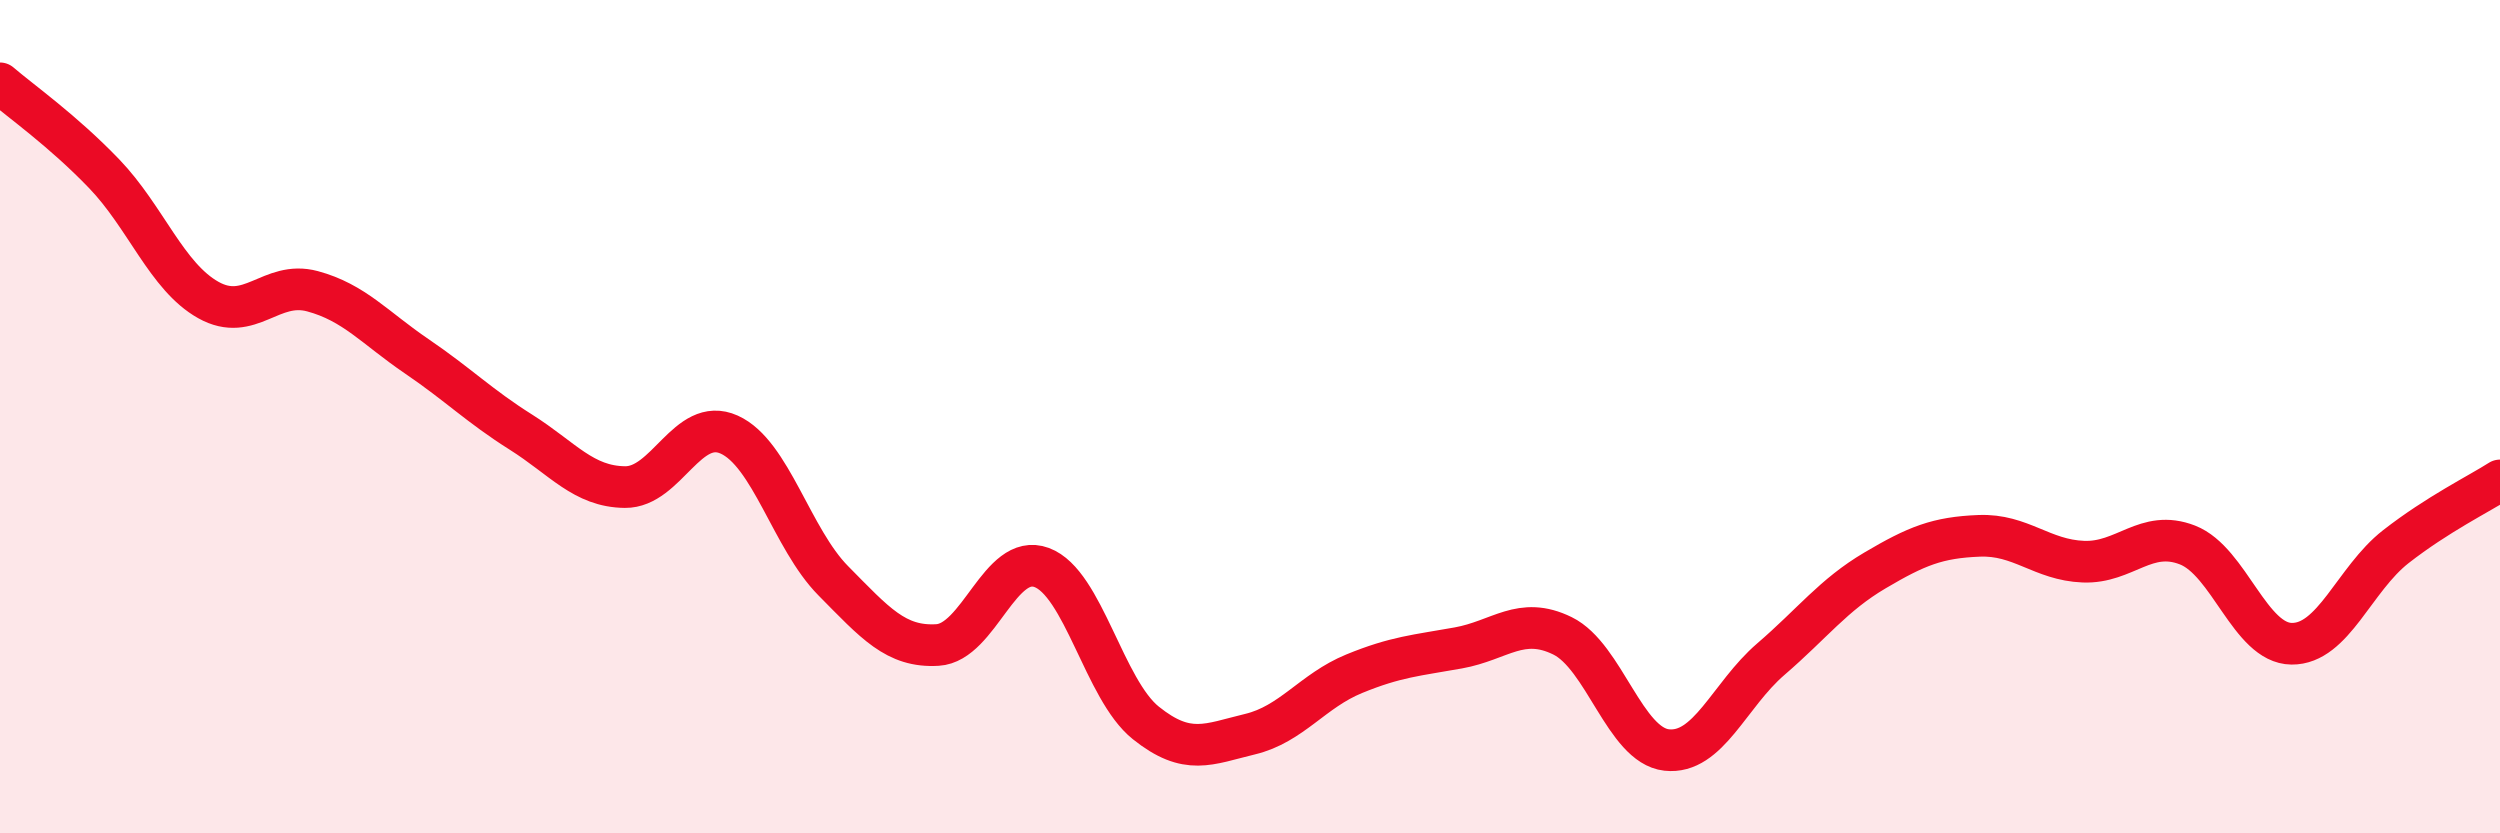 
    <svg width="60" height="20" viewBox="0 0 60 20" xmlns="http://www.w3.org/2000/svg">
      <path
        d="M 0,2 C 0.5,2.43 1.5,3.13 2.5,4.17 C 3.5,5.21 4,6.64 5,7.2 C 6,7.76 6.5,6.72 7.5,6.99 C 8.5,7.26 9,7.87 10,8.55 C 11,9.23 11.5,9.74 12.5,10.37 C 13.5,11 14,11.68 15,11.69 C 16,11.7 16.5,9.98 17.5,10.43 C 18.5,10.88 19,12.93 20,13.94 C 21,14.95 21.5,15.54 22.5,15.48 C 23.5,15.42 24,13.25 25,13.62 C 26,13.99 26.5,16.55 27.5,17.35 C 28.5,18.15 29,17.86 30,17.62 C 31,17.38 31.5,16.58 32.5,16.17 C 33.5,15.76 34,15.73 35,15.55 C 36,15.37 36.5,14.77 37.5,15.26 C 38.5,15.75 39,17.89 40,18 C 41,18.11 41.5,16.68 42.5,15.82 C 43.5,14.96 44,14.28 45,13.69 C 46,13.1 46.5,12.9 47.5,12.86 C 48.5,12.82 49,13.44 50,13.48 C 51,13.52 51.5,12.69 52.5,13.08 C 53.5,13.47 54,15.44 55,15.45 C 56,15.46 56.5,13.9 57.5,13.12 C 58.5,12.34 59.5,11.85 60,11.53L60 20L0 20Z"
        fill="#EB0A25"
        opacity="0.1"
        stroke-linecap="round"
        stroke-linejoin="round"
      />
      <path
        d="M 0,2 C 0.5,2.43 1.5,3.13 2.5,4.17 C 3.5,5.21 4,6.64 5,7.2 C 6,7.76 6.5,6.72 7.5,6.99 C 8.5,7.26 9,7.87 10,8.55 C 11,9.23 11.5,9.74 12.5,10.37 C 13.5,11 14,11.68 15,11.69 C 16,11.7 16.5,9.98 17.5,10.43 C 18.5,10.88 19,12.93 20,13.94 C 21,14.95 21.5,15.54 22.5,15.48 C 23.5,15.42 24,13.25 25,13.62 C 26,13.99 26.5,16.55 27.5,17.35 C 28.5,18.15 29,17.86 30,17.62 C 31,17.38 31.5,16.58 32.5,16.17 C 33.5,15.76 34,15.73 35,15.55 C 36,15.37 36.5,14.77 37.5,15.26 C 38.5,15.75 39,17.89 40,18 C 41,18.11 41.5,16.68 42.5,15.82 C 43.5,14.96 44,14.28 45,13.69 C 46,13.1 46.5,12.9 47.5,12.86 C 48.5,12.82 49,13.44 50,13.48 C 51,13.52 51.5,12.69 52.5,13.08 C 53.5,13.47 54,15.44 55,15.45 C 56,15.46 56.5,13.9 57.5,13.12 C 58.5,12.34 59.5,11.85 60,11.53"
        stroke="#EB0A25"
        stroke-width="1"
        fill="none"
        stroke-linecap="round"
        stroke-linejoin="round"
      />
    </svg>
  